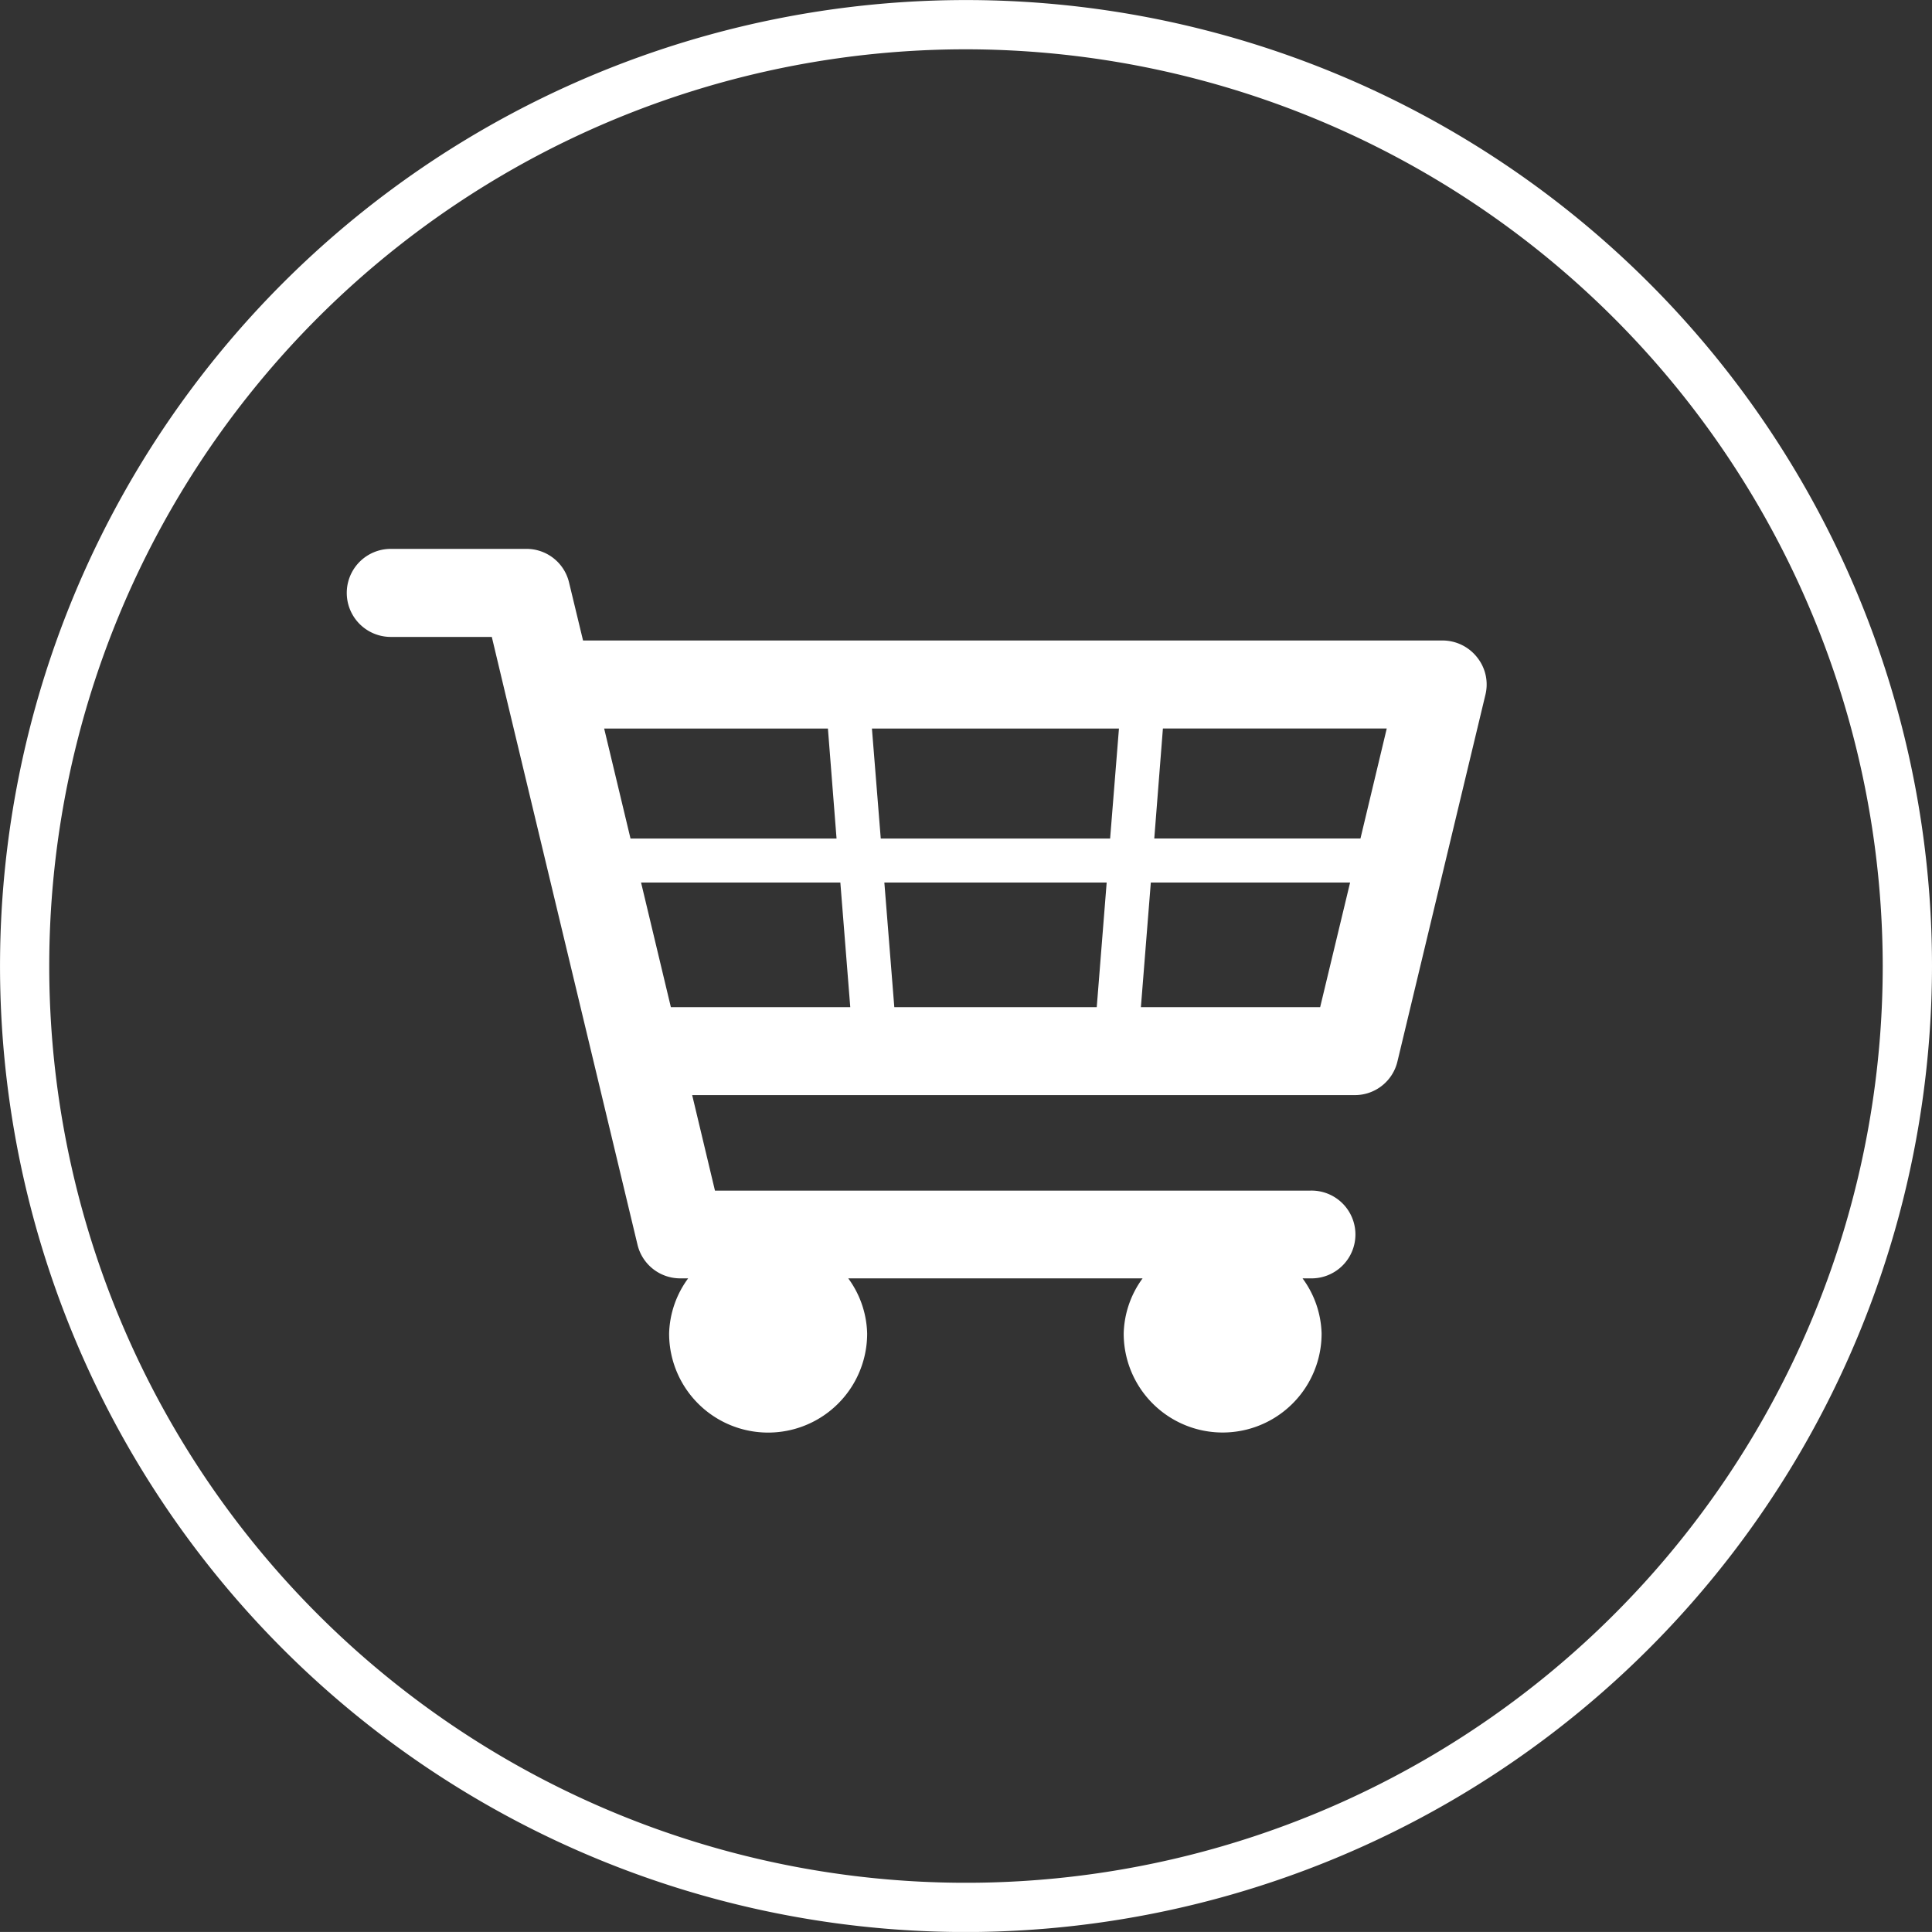 <svg xmlns="http://www.w3.org/2000/svg" viewBox="0 0 67.167 67.166">
  <rect x="0" y="0" width="67.167" height="67.166" fill="#333333" stroke="none"/>
  <defs>
    <style>
      .cls-1 {
        fill: #fff;
      }
    </style>
  </defs>
  <g id="Symbol_3_1" data-name="Symbol 3 – 1" transform="translate(-1658.417 -100.416)">
    <g id="Group_31" data-name="Group 31" transform="translate(1658.417 100.417)">
      <path id="Path_20" data-name="Path 20" class="cls-1" d="M33.583,67.167A33.583,33.583,0,1,1,67.167,33.583,33.62,33.62,0,0,1,33.583,67.167Zm0-65.454A31.871,31.871,0,1,0,65.454,33.583,31.906,31.906,0,0,0,33.583,1.713Z"/>
    </g>
    <g id="Group_33" data-name="Group 33" transform="translate(1670.473 119.497)">
      <g id="Group_32" data-name="Group 32">
        <path id="Path_21" data-name="Path 21" class="cls-1" d="M290.6,401.476a1.532,1.532,0,0,0-1.2-.59H259.514l-.485-2.01a1.52,1.52,0,0,0-1.487-1.175H252.83a1.53,1.53,0,1,0,0,3.061h3.512l.48,2.015,3.056,12.738,1.53,6.381a1.525,1.525,0,0,0,1.487,1.166h.273a3.379,3.379,0,0,0-.662,1.919,3.442,3.442,0,0,0,6.885,0,3.375,3.375,0,0,0-.657-1.919h10.233a3.375,3.375,0,0,0-.657,1.919,3.44,3.44,0,1,0,6.88,0,3.379,3.379,0,0,0-.662-1.919h.273a1.526,1.526,0,1,0,0-3.051H264.1l-.792-3.32h23.033a1.52,1.52,0,0,0,1.487-1.175l3.056-12.738A1.506,1.506,0,0,0,290.6,401.476Zm-4.059,6.294h-7.168l.3-3.824h7.782Zm-23.974,5.863-1.036-4.332h6.928l.345,4.332Zm7.422-4.332h7.729l-.345,4.332h-7.038Zm-.125-1.53-.307-3.824h8.588l-.307,3.824Zm-1.837-3.824.3,3.824h-7.163l-.916-3.824Zm10.881,9.686.345-4.332h6.928l-1.041,4.332Z" transform="translate(-251.3 -397.7)"/>
      </g>
    </g>
  </g>
</svg>
